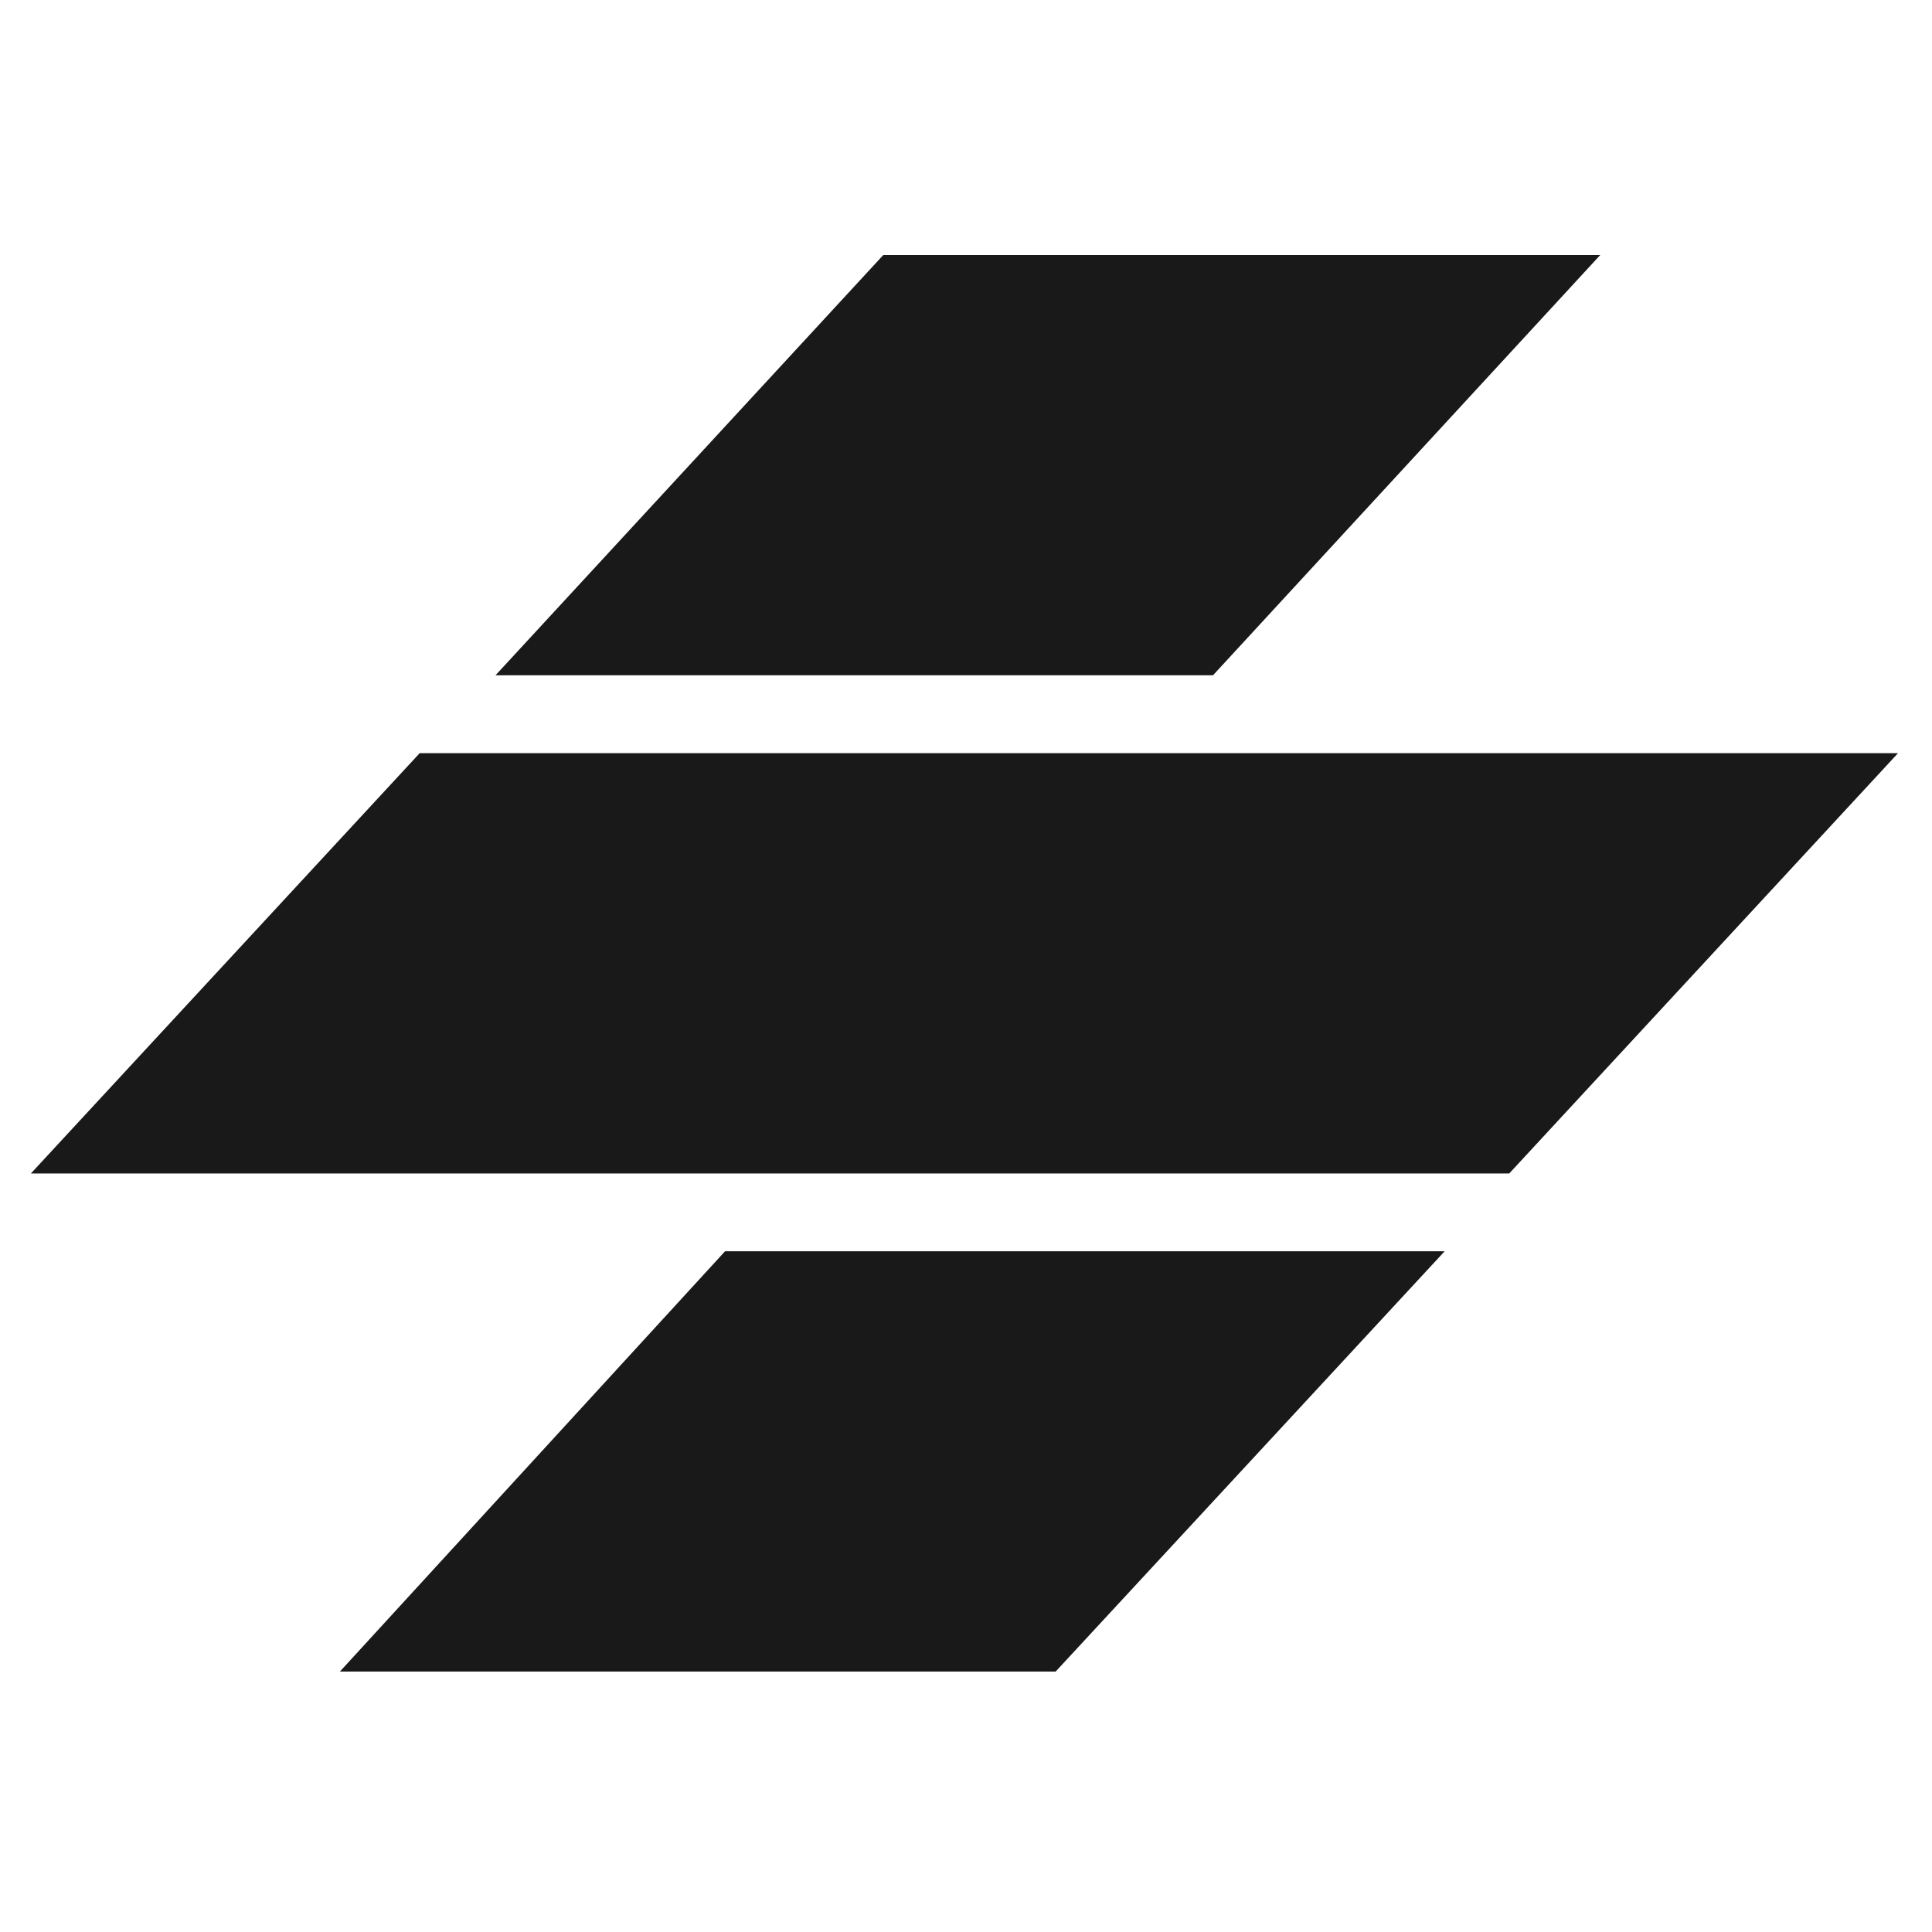 <svg width="32" height="32" viewBox="0 0 32 32" fill="none" xmlns="http://www.w3.org/2000/svg">
<path opacity="0.9" d="M12.009 20.725H23.928L17.485 27.686H5.63L12.009 20.725Z" fill="black"/>
<path opacity="0.9" d="M31.437 12.475H6.951L0.512 19.436H24.998L31.437 12.475ZM14.63 4.224H26.505L20.091 11.185H8.207L14.63 4.224Z" fill="black"/>
</svg>
